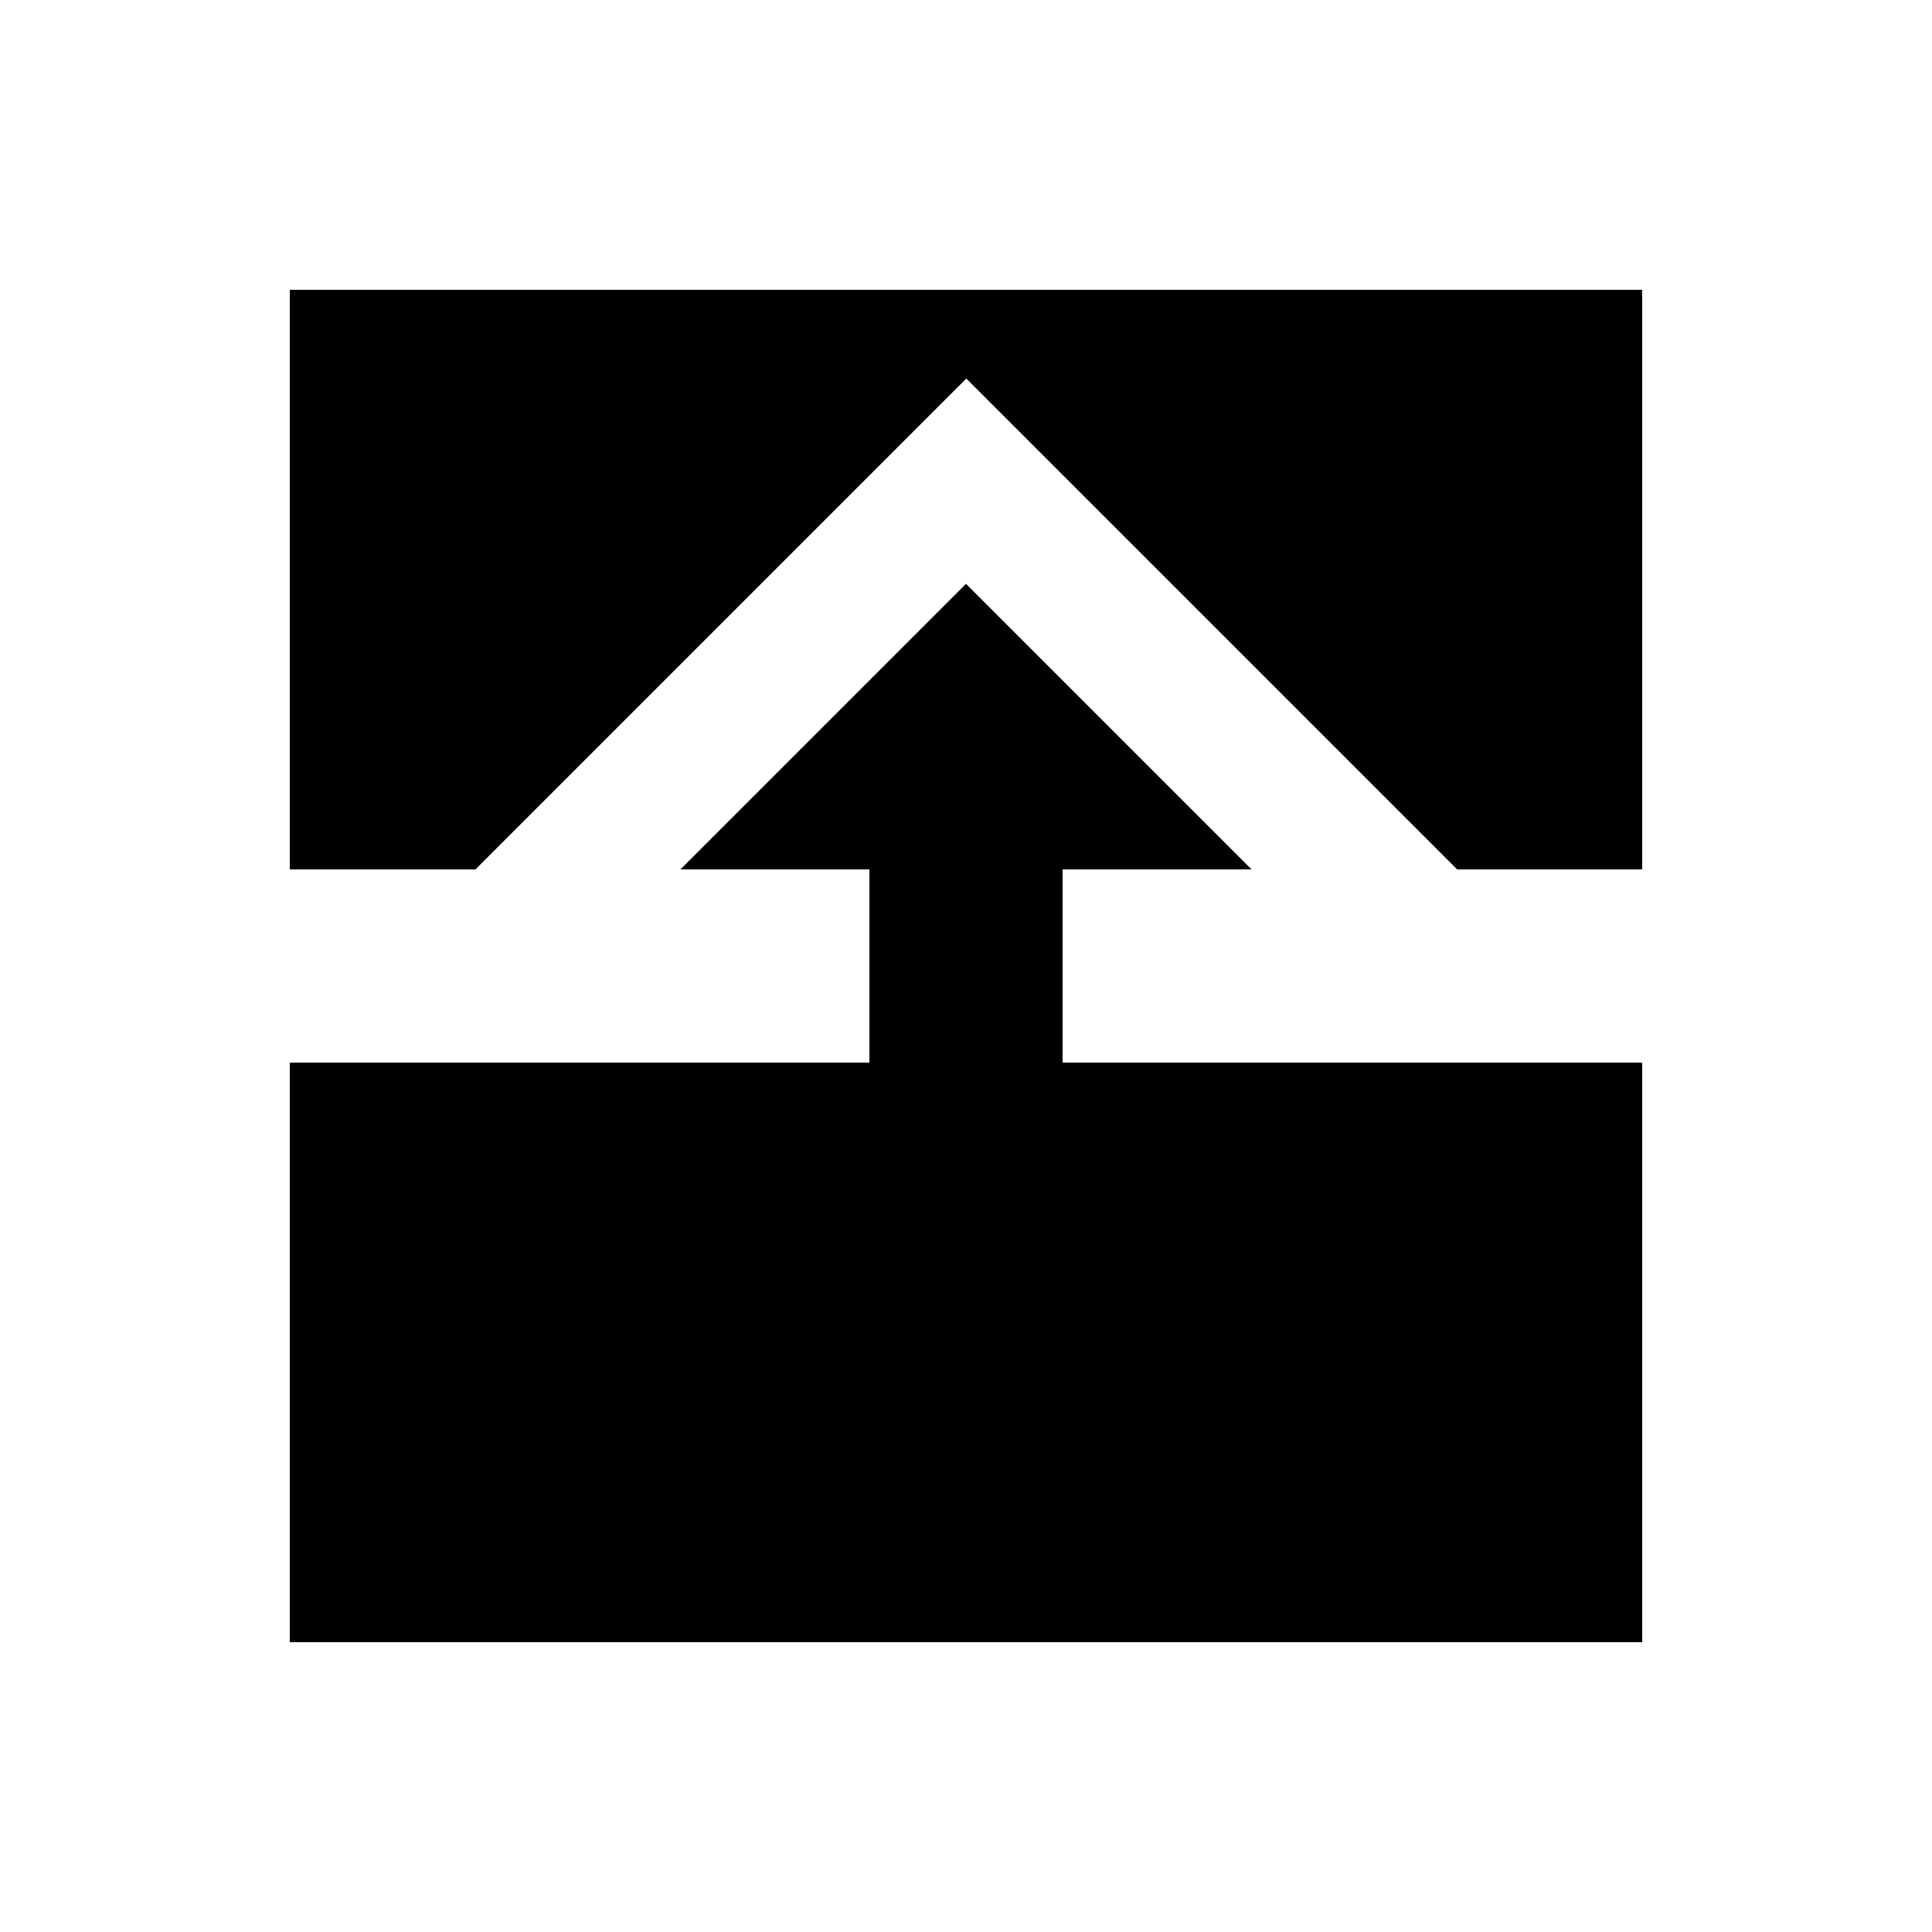 <svg xmlns="http://www.w3.org/2000/svg" viewBox="0 0 640 640"><!--! Font Awesome Pro 7.1.0 by @fontawesome - https://fontawesome.com License - https://fontawesome.com/license (Commercial License) Copyright 2025 Fonticons, Inc. --><path fill="currentColor" d="M544 288L544 96L96 96L96 288L157.5 288C205.8 239.7 235 210.5 274.8 170.7C278.6 166.9 293.7 151.8 320.1 125.4C371.1 176.4 370.9 176.2 421.4 226.7C438.5 243.8 458.9 264.2 482.7 288L544.2 288zM96 352L96 544L544 544L544 352L352 352L352 288L414.6 288C401.2 274.6 373.4 246.8 331.3 204.7L320 193.4L308.7 204.7C266.6 246.8 238.8 274.6 225.4 288L288 288L288 352L96 352z"/></svg>